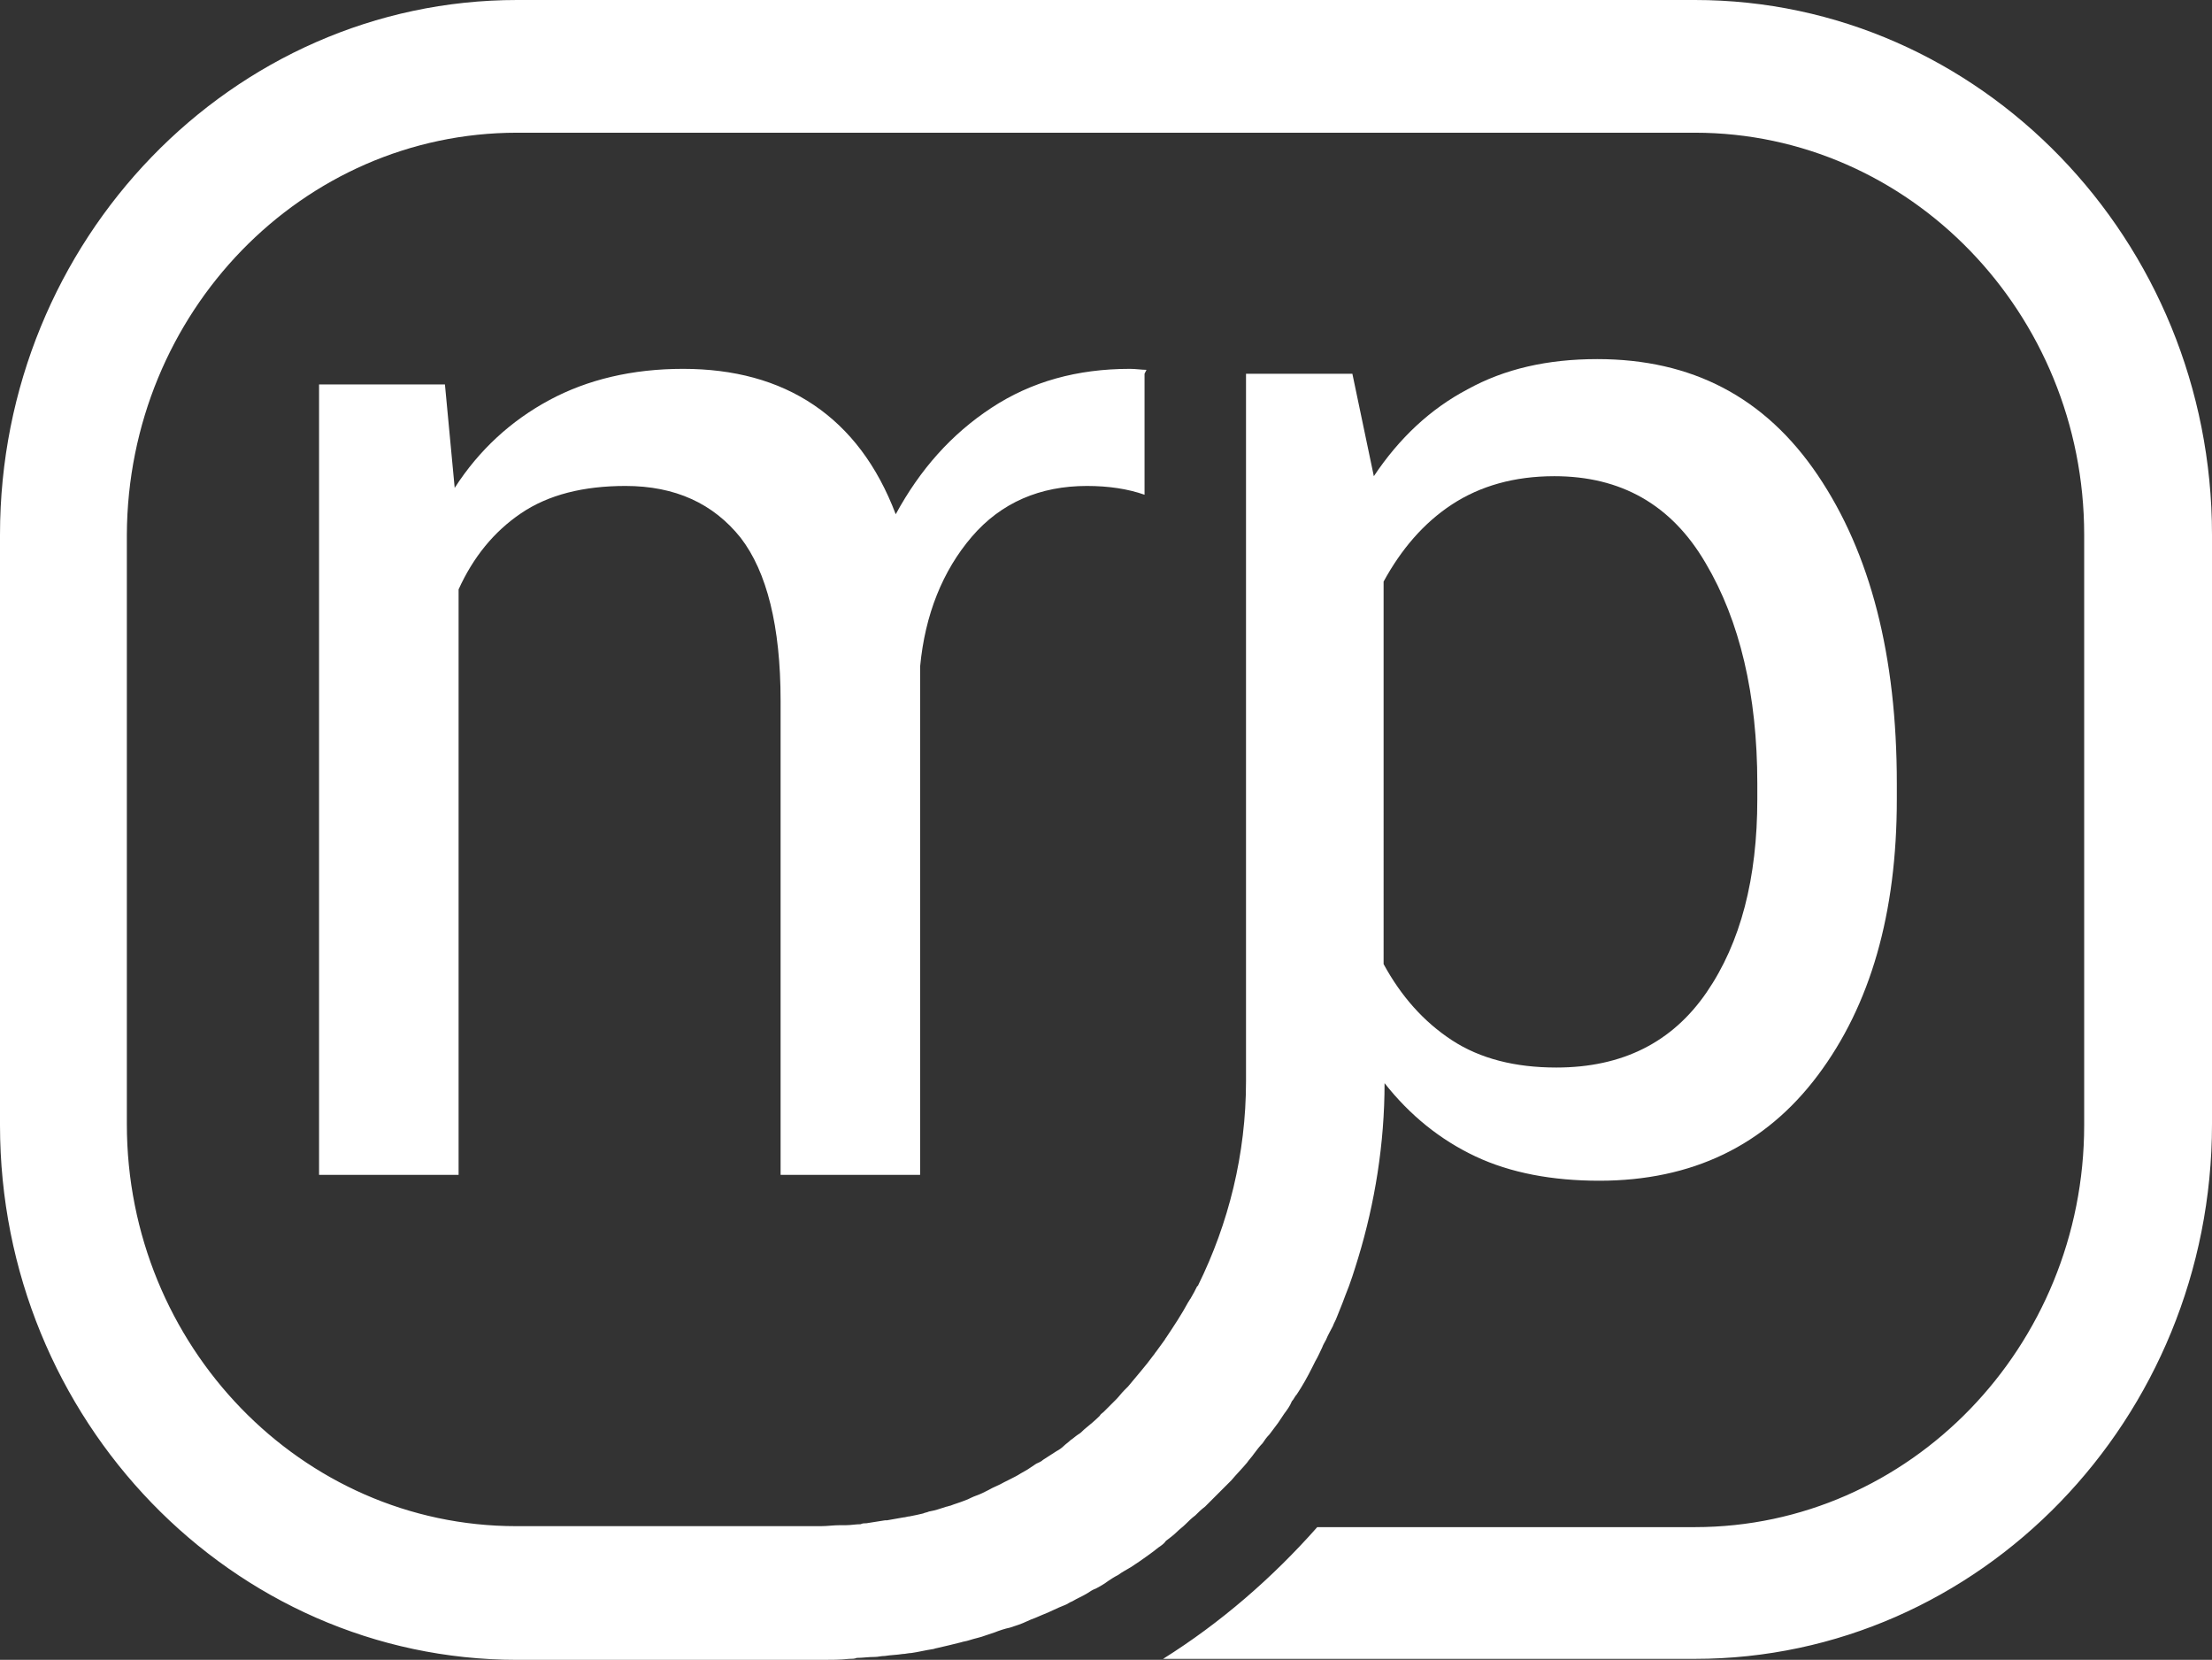 <?xml version="1.0" encoding="utf-8"?>
<!-- Generator: Adobe Illustrator 24.2.3, SVG Export Plug-In . SVG Version: 6.00 Build 0)  -->
<svg version="1.1" id="Réteg_1" xmlns="http://www.w3.org/2000/svg" xmlns:xlink="http://www.w3.org/1999/xlink" x="0px" y="0px"
	 viewBox="0 0 226.7 170.1" style="enable-background:new 0 0 226.7 170.1;" xml:space="preserve">
<rect x="0" y="0" width="226.7" height="170.1" fill="#333333" stroke="none"/>
<style type="text/css">
	.st0{fill:#FFFFFF;}
</style>
<g>
	<path class="st0" d="M117.5,37.9c-0.5,0-1.1-0.1-1.7-0.1c-5.4,0-10.1,1.3-14.2,4c-4.1,2.7-7.3,6.3-9.8,10.9
		c-1.9-5-4.7-8.7-8.4-11.2c-3.7-2.5-8.2-3.7-13.4-3.7s-9.8,1.1-13.7,3.2s-7.2,5.1-9.7,9l-1-10.6H32.7v81H47v-60
		c1.5-3.3,3.6-5.9,6.4-7.8s6.4-2.8,10.7-2.8c5.1,0,9,1.8,11.8,5.3c2.7,3.5,4.1,9.1,4.1,16.7v48.6h14.3V68.9v-0.6
		c0.5-5.3,2.3-9.8,5.3-13.3c3-3.5,7-5.2,11.8-5.2c2.2,0,4.2,0.3,5.9,0.9V38.3L117.5,37.9z"/>
</g>
<path class="st0" d="M119.2,170h54.5c29.2,0,53-24.6,53-54.8V54.8c0-30.2-23.8-54.8-53-54.8H53C23.8,0,0,24.6,0,54.8v60.5
	c0,30.2,23.8,54.8,53,54.8h9.3h0.8h20.5h0.7c0.9,0,1.8,0,2.7-0.1c0.3,0,0.6,0,0.8-0.1c0.6,0,1.2-0.1,1.9-0.1c0.3,0,0.6-0.1,1-0.1
	c0.6-0.1,1.2-0.1,1.8-0.2c0.3,0,0.6-0.1,0.9-0.1c0.7-0.1,1.5-0.3,2.2-0.4c0.1,0,0.3-0.1,0.4-0.1c0.9-0.2,1.7-0.4,2.5-0.6
	c0.3-0.1,0.5-0.1,0.8-0.2c0.6-0.2,1.2-0.3,1.7-0.5c0.3-0.1,0.6-0.2,0.9-0.3c0.5-0.2,1.1-0.4,1.6-0.5c0.3-0.1,0.6-0.2,0.9-0.3
	c0.6-0.2,1.1-0.5,1.7-0.7c0.2-0.1,0.5-0.2,0.7-0.3c0.8-0.3,1.5-0.7,2.3-1c0.3-0.1,0.5-0.3,0.8-0.4c0.5-0.3,1-0.5,1.5-0.8
	c0.3-0.2,0.6-0.4,0.9-0.5c0.4-0.2,0.9-0.5,1.3-0.8c0.3-0.2,0.6-0.4,1-0.6c0.4-0.3,0.8-0.5,1.3-0.8c0.3-0.2,0.6-0.4,0.9-0.6
	c0.7-0.5,1.3-0.9,1.9-1.4c0.3-0.2,0.6-0.4,0.8-0.7c0.4-0.3,0.8-0.6,1.1-0.9c0.3-0.3,0.6-0.5,0.9-0.8c0.3-0.3,0.6-0.6,1-0.9
	c0.3-0.3,0.6-0.6,1-0.9c0.3-0.3,0.6-0.6,0.9-0.9c0.3-0.3,0.6-0.6,0.9-0.9c0.3-0.3,0.6-0.6,0.9-0.9c0.5-0.6,1.1-1.2,1.6-1.8
	c0.2-0.3,0.5-0.6,0.7-0.9c0.3-0.4,0.6-0.8,0.9-1.1c0.2-0.3,0.4-0.6,0.7-0.9c0.3-0.4,0.6-0.8,0.9-1.2c0.2-0.3,0.4-0.6,0.6-0.9
	c0.3-0.4,0.6-0.8,0.8-1.3c0.2-0.2,0.3-0.5,0.5-0.7c0.6-0.9,1.1-1.8,1.6-2.8c0.1-0.2,0.2-0.4,0.3-0.6c0.3-0.5,0.5-1,0.7-1.4
	c0.1-0.3,0.3-0.6,0.4-0.8c0.2-0.5,0.5-1,0.7-1.4c0.1-0.3,0.3-0.6,0.4-0.9c0.2-0.5,0.4-1,0.6-1.5c0.1-0.3,0.2-0.5,0.3-0.8
	c0.5-1.2,0.9-2.5,1.3-3.8c1.7-5.6,2.7-11.7,2.7-17.9l0,0v-0.1v0.1c2.6,3.3,5.7,5.8,9.3,7.5s7.9,2.5,12.7,2.5c9.5,0,17-3.6,22.4-10.8
	s8.1-16.6,8.1-28.3v-1.6c0-13.1-2.7-23.6-8.1-31.6c-5.4-8-12.9-11.9-22.6-11.9c-5.1,0-9.5,1-13.3,3.1c-3.8,2-7,5-9.6,8.9l-2.2-10.5
	h-10.9v72.5c0,7.5-1.8,14.6-4.9,20.9c0,0,0,0.1-0.1,0.1c-0.2,0.4-0.4,0.8-0.7,1.3c-0.1,0.1-0.1,0.2-0.2,0.3
	c-0.7,1.3-1.5,2.5-2.3,3.7c-0.1,0.1-0.1,0.2-0.2,0.3c-0.3,0.4-0.5,0.7-0.8,1.1c-0.1,0.1-0.2,0.3-0.3,0.4c-0.8,1.1-1.7,2.1-2.6,3.2
	c-0.1,0.1-0.3,0.3-0.4,0.4c-0.3,0.3-0.5,0.6-0.8,0.9c-0.2,0.2-0.3,0.3-0.5,0.5c-0.3,0.3-0.5,0.5-0.8,0.8c-0.1,0.1-0.3,0.2-0.4,0.4
	c-0.5,0.5-1,0.9-1.6,1.4c-0.2,0.2-0.4,0.4-0.6,0.5c-0.3,0.2-0.5,0.4-0.8,0.6c-0.2,0.2-0.5,0.4-0.7,0.6c-0.2,0.2-0.5,0.4-0.7,0.5
	c-0.5,0.3-0.9,0.6-1.4,0.9c-0.2,0.2-0.5,0.3-0.7,0.4c-0.3,0.2-0.6,0.4-0.9,0.6c-0.2,0.1-0.5,0.3-0.7,0.4c-0.3,0.2-0.7,0.4-1.1,0.6
	c-0.2,0.1-0.4,0.2-0.6,0.3c-0.5,0.3-1.1,0.5-1.6,0.8c-0.2,0.1-0.4,0.2-0.6,0.3c-0.4,0.2-0.8,0.3-1.2,0.5c-0.2,0.1-0.4,0.2-0.7,0.3
	c-0.5,0.2-0.9,0.3-1.4,0.5c-0.1,0-0.3,0.1-0.4,0.1c-0.6,0.2-1.2,0.4-1.8,0.5c-0.2,0.1-0.4,0.1-0.6,0.2c-0.4,0.1-0.9,0.2-1.4,0.3
	c-0.2,0-0.4,0.1-0.6,0.1c-0.6,0.1-1.1,0.2-1.7,0.3c-0.1,0-0.1,0-0.2,0c-0.6,0.1-1.3,0.2-1.9,0.3c-0.2,0-0.4,0-0.6,0.1
	c-0.5,0-1,0.1-1.5,0.1c-0.2,0-0.4,0-0.6,0c-0.7,0-1.3,0.1-2,0.1H63h-0.8l0,0h-9.3c-22,0-39.9-18.5-39.9-41.2V54.8
	C13.1,32,31,13.6,53,13.6h120.7c22,0,39.9,18.5,39.9,41.2v60.5c0,22.7-17.9,41.2-39.9,41.2H135C130.4,161.7,125.1,166.3,119.2,170z
	 M141.8,59.6c1.8-3.3,4.1-6,7-7.9s6.4-2.9,10.5-2.9c6.8,0,12,2.9,15.5,8.9c3.5,5.9,5.3,13.5,5.3,22.6v1.6c0,8.1-1.7,14.7-5.2,19.8
	s-8.6,7.7-15.4,7.7c-4.2,0-7.8-0.9-10.7-2.8c-2.9-1.9-5.2-4.5-7-7.8L141.8,59.6L141.8,59.6z"/>
</svg>
